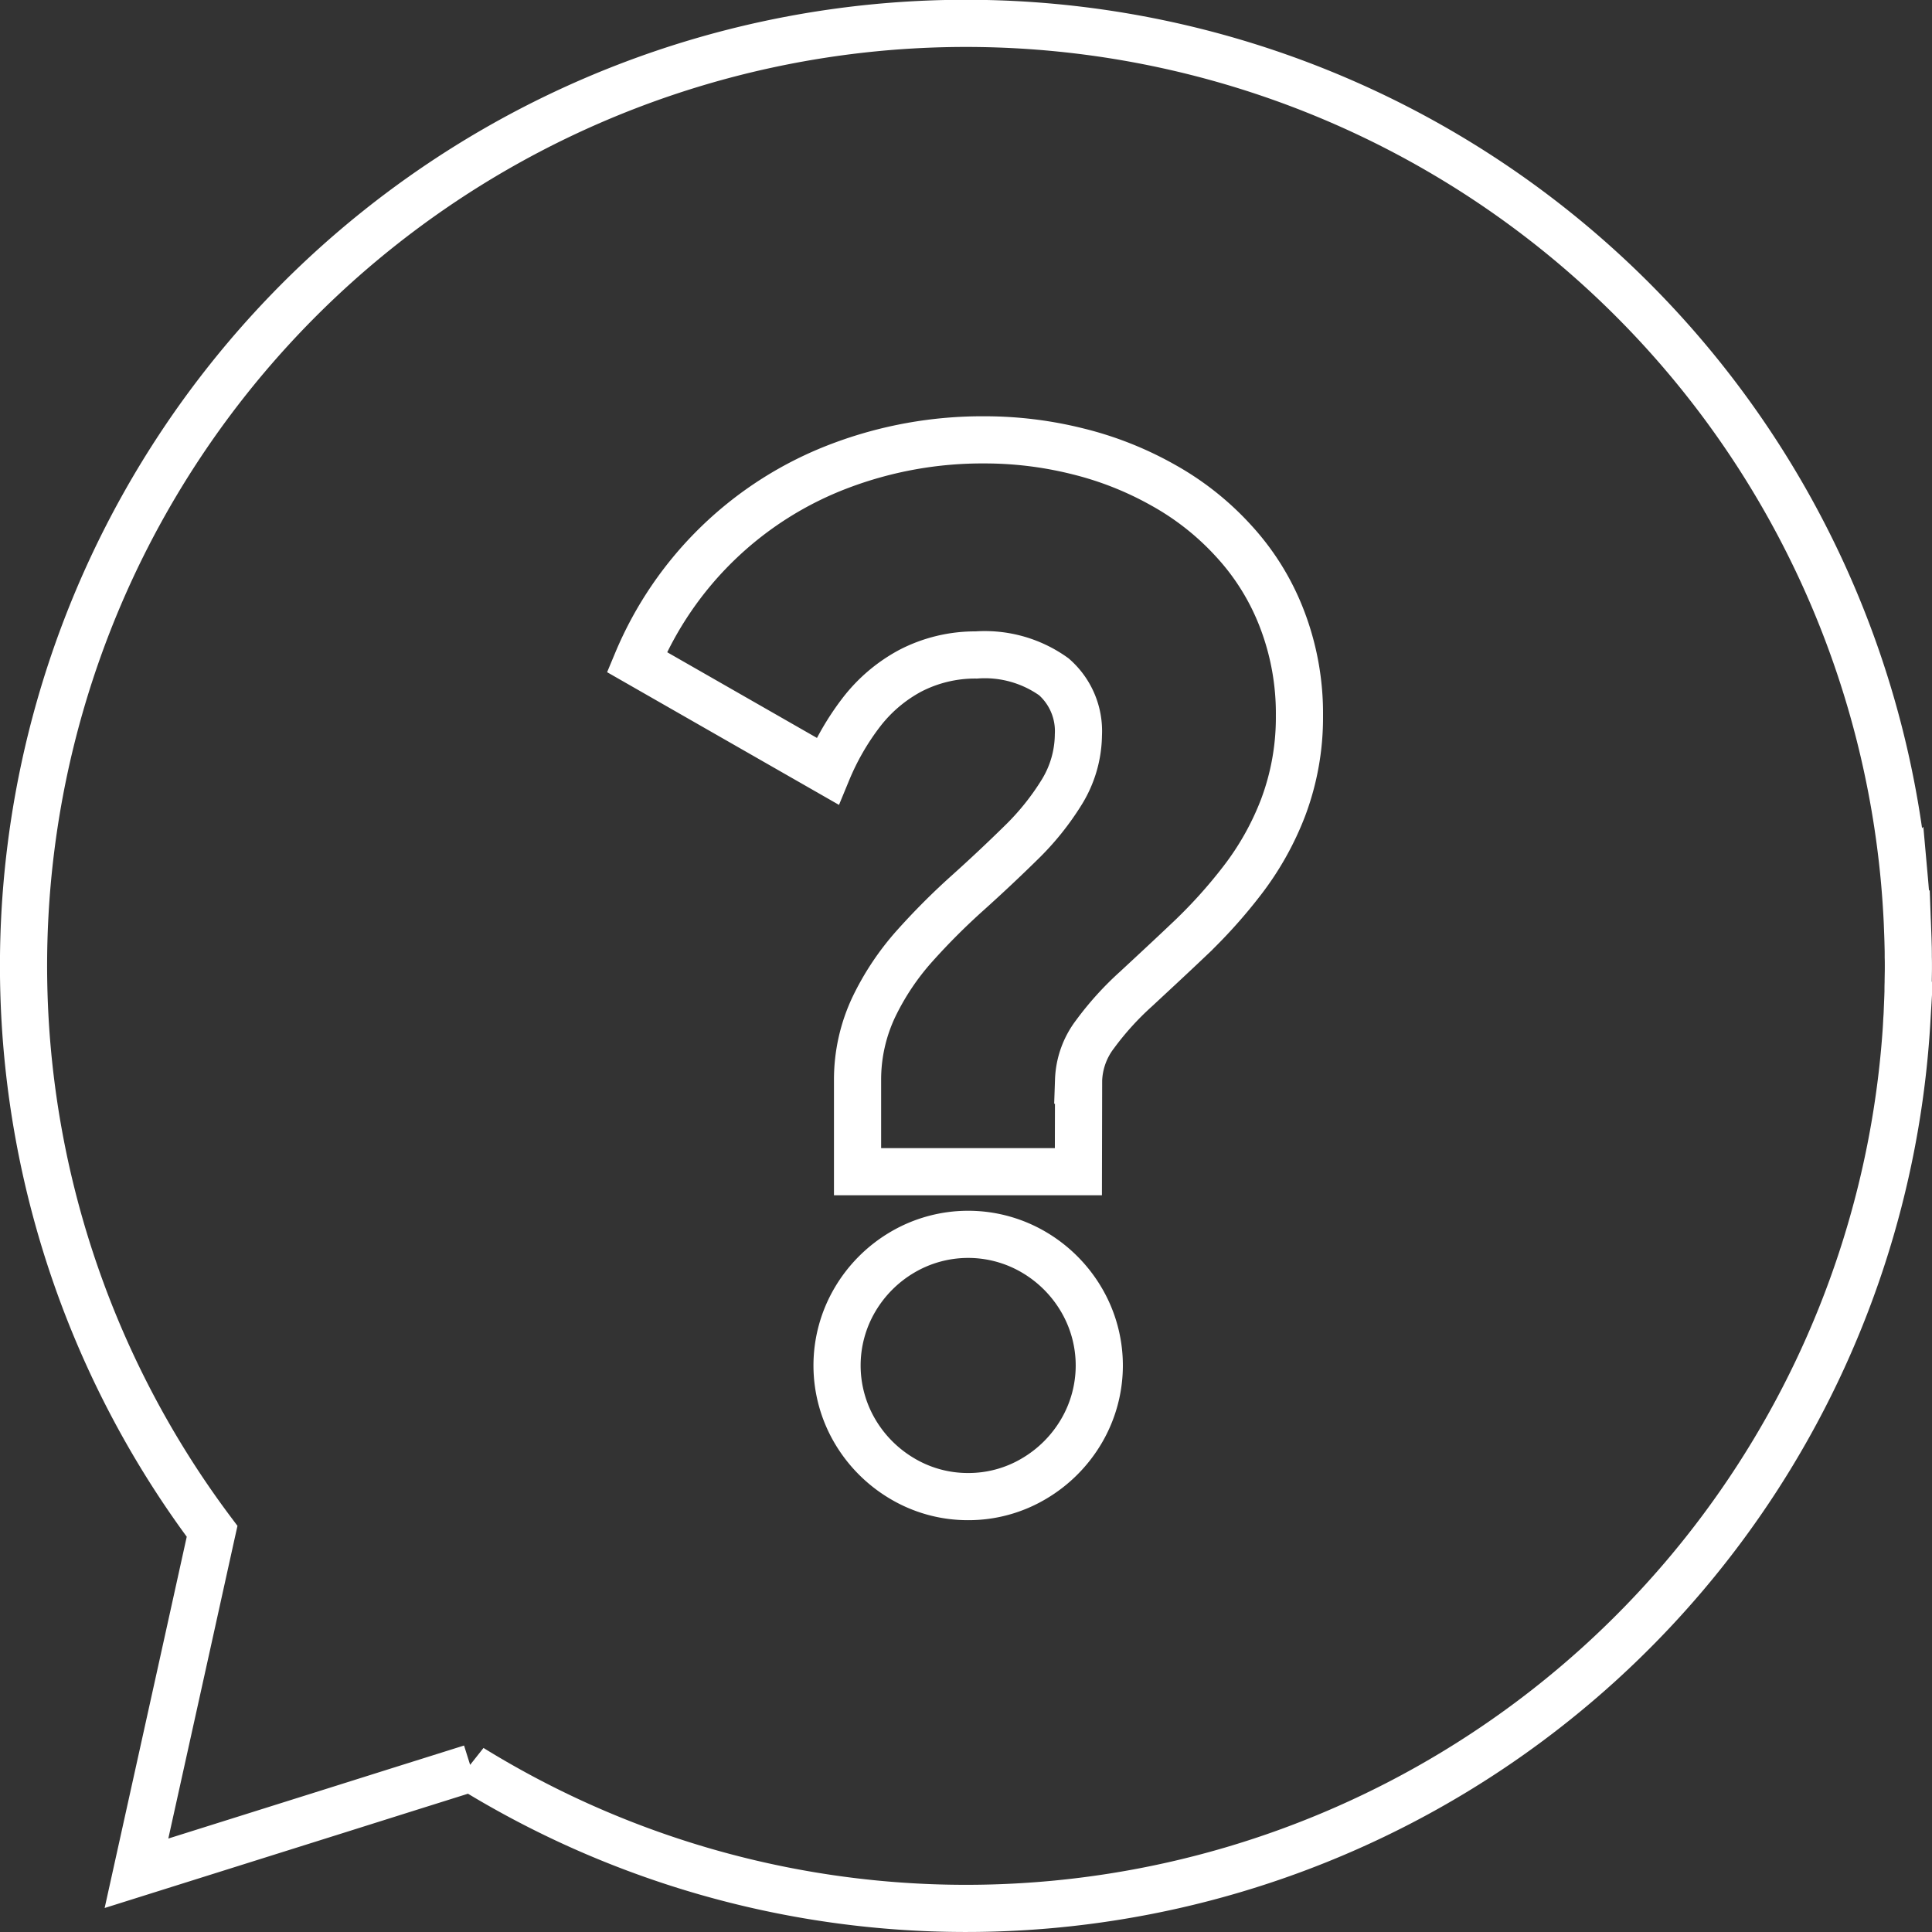 <svg xmlns="http://www.w3.org/2000/svg" width="102.407" height="102.406" viewBox="0 0 102.407 102.406"><rect x="0" y="0" width="102.407" height="102.406" fill="#333333" stroke="none"/><g data-name="Group 313" fill="none" stroke="#fff" stroke-miterlimit="2.613" stroke-width="2.5"><path data-name="Path 261" d="M101.068 54.139c.006-.111.015-.221.021-.331.008-.152.012-.3.019-.457.011-.266.023-.532.03-.8 0-.154 0-.308.007-.462 0-.26.01-.521.01-.781V51.2c0-.151 0-.3-.006-.451 0-.22 0-.44-.008-.661a41.384 41.384 0 0 0-.023-.707l-.018-.482c-.013-.29-.03-.579-.048-.868l-.019-.295q-.036-.518-.082-1.033l-.009-.1a49.953 49.953 0 1 0-89.7 34.566l-.048.215-1.2 5.436-.389 1.76-2.371 10.714 10.465-3.291 3.491-1.1 3.782-1.188a49.955 49.955 0 0 0 76.1-39.578z"/><path data-name="Path 262" d="M51.318 79.328a6.793 6.793 0 0 0 3.487-.951 7.078 7.078 0 0 0 2.512-2.512 6.868 6.868 0 0 0 0-6.975 7.077 7.077 0 0 0-2.512-2.512 6.87 6.87 0 0 0-6.974 0 7.077 7.077 0 0 0-2.512 2.512 6.871 6.871 0 0 0 0 6.975 7.078 7.078 0 0 0 2.512 2.512 6.793 6.793 0 0 0 3.487.951zm5.853-22.073a4.241 4.241 0 0 1 .866-2.426 15.886 15.886 0 0 1 2.171-2.4c.878-.816 1.829-1.695 2.817-2.634a26.745 26.745 0 0 0 2.816-3.121 15.283 15.283 0 0 0 2.171-3.866 13.556 13.556 0 0 0 .866-4.865 13.945 13.945 0 0 0-.939-5.17 12.892 12.892 0 0 0-2.536-4.085 14.72 14.72 0 0 0-3.732-2.963 17.893 17.893 0 0 0-4.536-1.8 20.29 20.29 0 0 0-4.939-.61 21.3 21.3 0 0 0-7.67 1.378 18.888 18.888 0 0 0-10.767 10.4l10.1 5.78a13.744 13.744 0 0 1 1.8-3.121 8.092 8.092 0 0 1 2.585-2.195 7.469 7.469 0 0 1 3.508-.84 6.284 6.284 0 0 1 4.109 1.158 3.826 3.826 0 0 1 1.3 3.085 5.894 5.894 0 0 1-.866 3 13.993 13.993 0 0 1-2.17 2.707 86.096 86.096 0 0 1-2.817 2.646 35.981 35.981 0 0 0-2.817 2.817 13.843 13.843 0 0 0-2.17 3.243 9 9 0 0 0-.866 3.877v4.857h11.706z"/></g></svg>